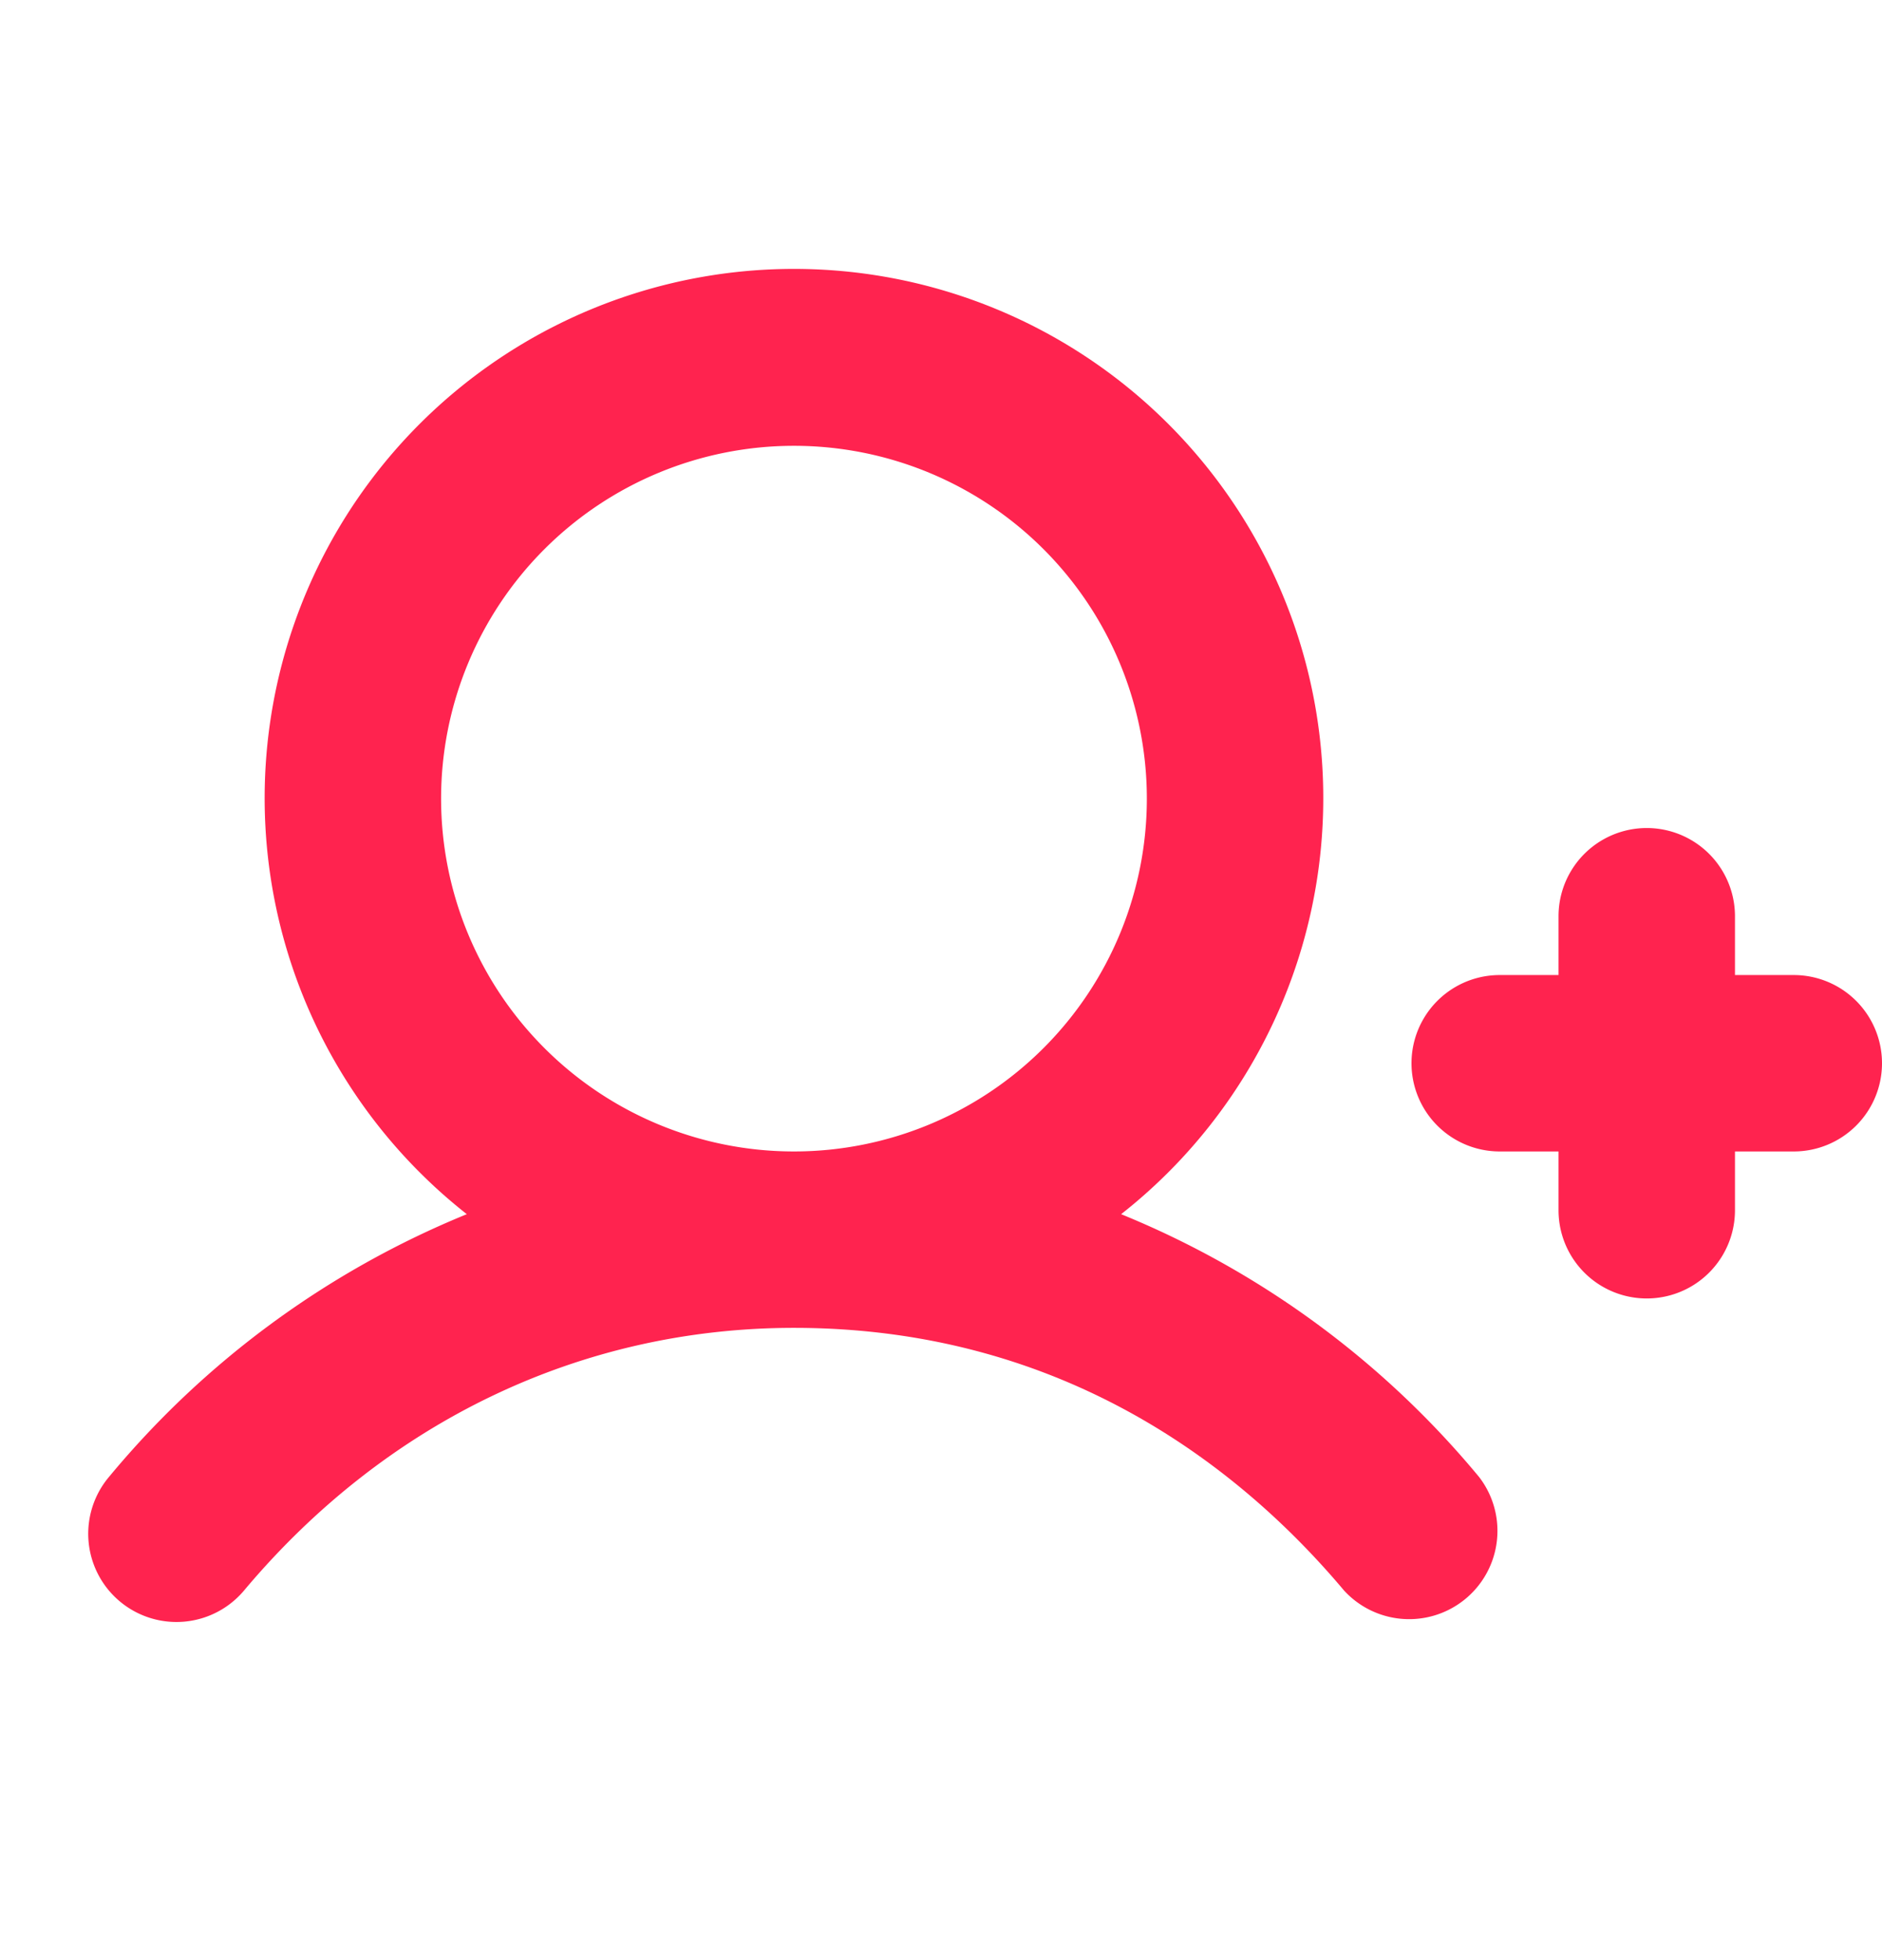 <svg width="24" height="25" viewBox="0 0 24 25" fill="none" xmlns="http://www.w3.org/2000/svg"><path d="M24 13.561a1.125 1.125 0 0 1-1.125 1.125h-.75v.75a1.125 1.125 0 1 1-2.25 0v-.75h-.75a1.125 1.125 0 1 1 0-2.25h.75v-.75a1.125 1.125 0 1 1 2.25 0v.75h.75A1.125 1.125 0 0 1 24 13.561Zm-5.138 5.277a1.126 1.126 0 0 1-1.723 1.447c-1.284-1.528-3.545-3.349-7.014-3.349-2.708 0-5.2 1.19-7.013 3.35a1.125 1.125 0 0 1-1.723-1.448 11.632 11.632 0 0 1 4.564-3.352 6.75 6.75 0 1 1 8.344 0 11.624 11.624 0 0 1 4.565 3.352Zm-8.737-4.152a4.5 4.5 0 1 0 0-9 4.5 4.5 0 0 0 0 9Z" fill="#FF234F"/></svg>